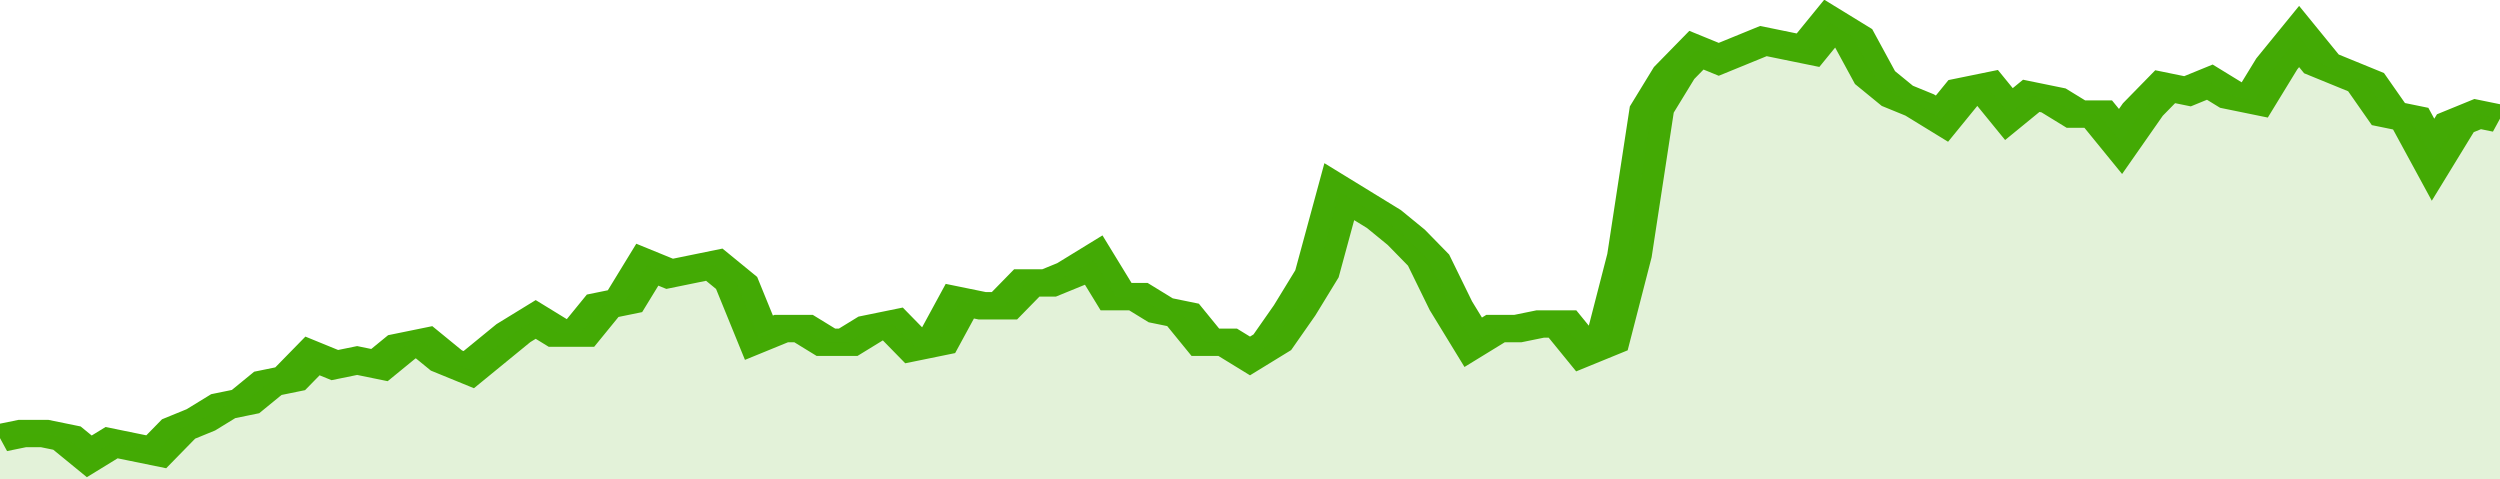 <svg xmlns="http://www.w3.org/2000/svg" viewBox="0 0 336 105" width="120" height="23" preserveAspectRatio="none">
				 <polyline fill="none" stroke="#43AA05" stroke-width="6" points="0, 96 3, 95 6, 95 9, 96 12, 100 15, 97 18, 98 21, 99 24, 94 27, 92 30, 89 33, 88 36, 84 39, 83 42, 78 45, 80 48, 79 51, 80 54, 76 57, 75 60, 79 63, 81 66, 77 69, 73 72, 70 75, 73 78, 73 81, 67 84, 66 87, 58 90, 60 93, 59 96, 58 99, 62 102, 74 105, 72 108, 72 111, 75 114, 75 117, 72 120, 71 123, 76 126, 75 129, 66 132, 67 135, 67 138, 62 141, 62 144, 60 147, 57 150, 65 153, 65 156, 68 159, 69 162, 75 165, 75 168, 78 171, 75 174, 68 177, 60 180, 42 183, 45 186, 48 189, 52 192, 57 195, 67 198, 75 201, 72 204, 72 207, 71 210, 71 213, 77 216, 75 219, 56 222, 24 225, 16 228, 11 231, 13 234, 11 237, 9 240, 10 243, 11 246, 5 249, 8 252, 17 255, 21 258, 23 261, 26 264, 20 267, 19 270, 25 273, 21 276, 22 279, 25 282, 25 285, 31 288, 24 291, 19 294, 20 297, 18 300, 21 303, 22 306, 14 309, 8 312, 14 315, 16 318, 18 321, 25 324, 26 327, 35 330, 27 333, 25 336, 26 336, 26 "> </polyline>
				 <polygon fill="#43AA05" opacity="0.15" points="0, 105 0, 96 3, 95 6, 95 9, 96 12, 100 15, 97 18, 98 21, 99 24, 94 27, 92 30, 89 33, 88 36, 84 39, 83 42, 78 45, 80 48, 79 51, 80 54, 76 57, 75 60, 79 63, 81 66, 77 69, 73 72, 70 75, 73 78, 73 81, 67 84, 66 87, 58 90, 60 93, 59 96, 58 99, 62 102, 74 105, 72 108, 72 111, 75 114, 75 117, 72 120, 71 123, 76 126, 75 129, 66 132, 67 135, 67 138, 62 141, 62 144, 60 147, 57 150, 65 153, 65 156, 68 159, 69 162, 75 165, 75 168, 78 171, 75 174, 68 177, 60 180, 42 183, 45 186, 48 189, 52 192, 57 195, 67 198, 75 201, 72 204, 72 207, 71 210, 71 213, 77 216, 75 219, 56 222, 24 225, 16 228, 11 231, 13 234, 11 237, 9 240, 10 243, 11 246, 5 249, 8 252, 17 255, 21 258, 23 261, 26 264, 20 267, 19 270, 25 273, 21 276, 22 279, 25 282, 25 285, 31 288, 24 291, 19 294, 20 297, 18 300, 21 303, 22 306, 14 309, 8 312, 14 315, 16 318, 18 321, 25 324, 26 327, 35 330, 27 333, 25 336, 26 336, 105 "></polygon>
			</svg>
